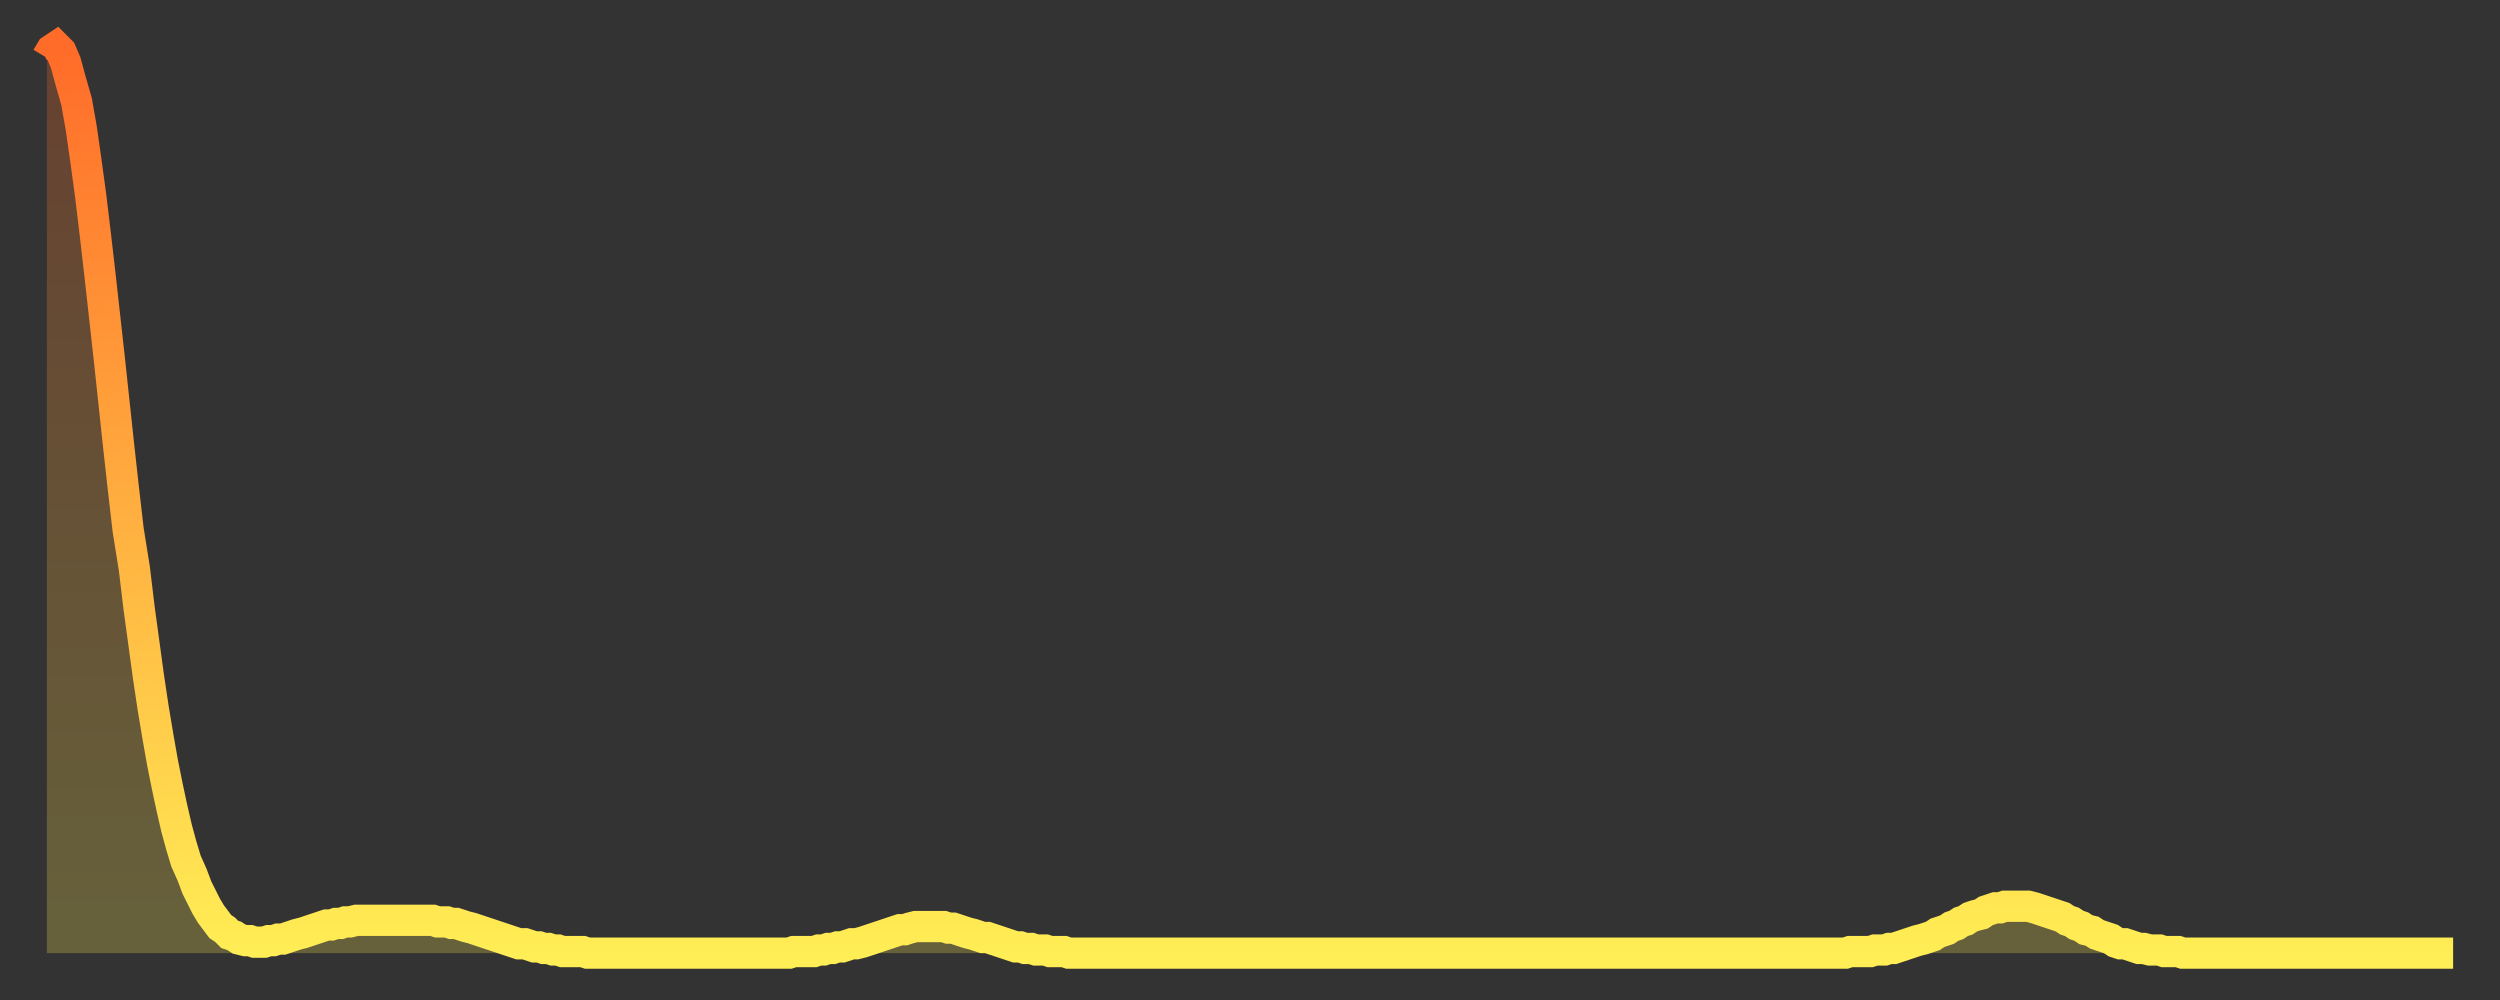 <?xml version="1.0" encoding="utf-8" ?>
<svg baseProfile="full" height="64" version="1.1" width="160" xmlns="http://www.w3.org/2000/svg" xmlns:ev="http://www.w3.org/2001/xml-events" xmlns:xlink="http://www.w3.org/1999/xlink"><rect width="100%" height="100%" fill="#333333" stroke="none"/><defs><linearGradient id="id13970" x1="0" x2="0" y1="0" y2="1"><stop offset="0%" stop-color="#ff6b29" /><stop offset="50%" stop-color="#ffad3f" /><stop offset="100%" stop-color="#ffee55" /></linearGradient></defs><g transform="translate(3,3)"><g><path d="M 0.0 0.7 0.3 0.2 0.6 0.0 0.9 0.3 1.2 1.0 1.5 2.1 1.9 3.5 2.2 5.2 2.5 7.3 2.8 9.5 3.1 12.0 3.4 14.6 3.7 17.3 4.0 20.0 4.3 22.8 4.6 25.6 4.9 28.3 5.2 30.9 5.6 33.4 5.9 35.9 6.2 38.1 6.5 40.3 6.8 42.3 7.1 44.1 7.4 45.8 7.7 47.3 8.0 48.7 8.3 50.0 8.6 51.1 8.9 52.1 9.3 53.0 9.6 53.8 9.9 54.4 10.2 55.0 10.5 55.5 10.8 55.9 11.1 56.3 11.4 56.5 11.7 56.8 12.0 56.9 12.3 57.1 12.7 57.2 13.0 57.2 13.3 57.3 13.6 57.3 13.9 57.3 14.2 57.2 14.5 57.2 14.8 57.1 15.1 57.1 15.4 57.0 15.7 56.9 16.0 56.8 16.4 56.7 16.7 56.6 17.0 56.5 17.3 56.4 17.6 56.3 17.9 56.2 18.2 56.2 18.5 56.1 18.8 56.1 19.1 56.0 19.4 56.0 19.8 55.9 20.1 55.9 20.4 55.9 20.7 55.9 21.0 55.9 21.3 55.9 21.6 55.9 21.9 55.9 22.2 55.9 22.5 55.9 22.8 55.9 23.1 55.9 23.5 55.9 23.8 55.9 24.1 55.9 24.4 55.9 24.7 55.9 25.0 56.0 25.3 56.0 25.6 56.0 25.9 56.1 26.2 56.1 26.5 56.2 26.8 56.3 27.2 56.4 27.5 56.5 27.8 56.6 28.1 56.7 28.4 56.8 28.7 56.9 29.0 57.0 29.3 57.1 29.6 57.2 29.9 57.3 30.2 57.4 30.6 57.4 30.9 57.5 31.2 57.6 31.5 57.6 31.8 57.7 32.1 57.7 32.4 57.8 32.7 57.8 33.0 57.9 33.3 57.9 33.6 57.9 33.9 57.9 34.3 57.9 34.6 58.0 34.9 58.0 35.2 58.0 35.5 58.0 35.8 58.0 36.1 58.0 36.4 58.0 36.7 58.0 37.0 58.0 37.3 58.0 37.7 58.0 38.0 58.0 38.3 58.0 38.6 58.0 38.9 58.0 39.2 58.0 39.5 58.0 39.8 58.0 40.1 58.0 40.4 58.0 40.7 58.0 41.0 58.0 41.4 58.0 41.7 58.0 42.0 58.0 42.3 58.0 42.6 58.0 42.9 58.0 43.2 58.0 43.5 58.0 43.8 58.0 44.1 58.0 44.4 58.0 44.7 58.0 45.1 58.0 45.4 58.0 45.7 58.0 46.0 58.0 46.3 58.0 46.6 58.0 46.9 58.0 47.2 58.0 47.5 58.0 47.8 57.9 48.1 57.9 48.5 57.9 48.8 57.9 49.1 57.9 49.4 57.8 49.7 57.8 50.0 57.7 50.3 57.7 50.6 57.6 50.9 57.6 51.2 57.5 51.5 57.4 51.8 57.4 52.2 57.3 52.5 57.2 52.8 57.1 53.1 57.0 53.4 56.9 53.7 56.8 54.0 56.7 54.3 56.6 54.6 56.5 54.9 56.5 55.2 56.4 55.6 56.3 55.9 56.3 56.2 56.3 56.5 56.3 56.8 56.3 57.1 56.3 57.4 56.3 57.7 56.4 58.0 56.4 58.3 56.5 58.6 56.6 58.9 56.7 59.3 56.8 59.6 56.9 59.9 57.0 60.2 57.0 60.5 57.1 60.8 57.2 61.1 57.3 61.4 57.4 61.7 57.5 62.0 57.6 62.3 57.6 62.6 57.7 63.0 57.7 63.3 57.8 63.6 57.8 63.9 57.8 64.2 57.9 64.5 57.9 64.8 57.9 65.1 57.9 65.4 58.0 65.7 58.0 66.0 58.0 66.4 58.0 66.7 58.0 67.0 58.0 67.3 58.0 67.6 58.0 67.9 58.0 68.2 58.0 68.5 58.0 68.8 58.0 69.1 58.0 69.4 58.0 69.7 58.0 70.1 58.0 70.4 58.0 70.7 58.0 71.0 58.0 71.3 58.0 71.6 58.0 71.9 58.0 72.2 58.0 72.5 58.0 72.8 58.0 73.1 58.0 73.5 58.0 73.8 58.0 74.1 58.0 74.4 58.0 74.7 58.0 75.0 58.0 75.3 58.0 75.6 58.0 75.9 58.0 76.2 58.0 76.5 58.0 76.8 58.0 77.2 58.0 77.5 58.0 77.8 58.0 78.1 58.0 78.4 58.0 78.7 58.0 79.0 58.0 79.3 58.0 79.6 58.0 79.9 58.0 80.2 58.0 80.5 58.0 80.9 58.0 81.2 58.0 81.5 58.0 81.8 58.0 82.1 58.0 82.4 58.0 82.7 58.0 83.0 58.0 83.3 58.0 83.6 58.0 83.9 58.0 84.3 58.0 84.6 58.0 84.9 58.0 85.2 58.0 85.5 58.0 85.8 58.0 86.1 58.0 86.4 58.0 86.7 58.0 87.0 58.0 87.3 58.0 87.6 58.0 88.0 58.0 88.3 58.0 88.6 58.0 88.9 58.0 89.2 58.0 89.5 58.0 89.8 58.0 90.1 58.0 90.4 58.0 90.7 58.0 91.0 58.0 91.4 58.0 91.7 58.0 92.0 58.0 92.3 58.0 92.6 58.0 92.9 58.0 93.2 58.0 93.5 58.0 93.8 58.0 94.1 58.0 94.4 58.0 94.7 58.0 95.1 58.0 95.4 58.0 95.7 58.0 96.0 58.0 96.3 58.0 96.6 58.0 96.9 58.0 97.2 58.0 97.5 58.0 97.8 58.0 98.1 58.0 98.4 58.0 98.8 58.0 99.1 58.0 99.4 58.0 99.7 58.0 100.0 58.0 100.3 58.0 100.6 58.0 100.9 58.0 101.2 58.0 101.5 58.0 101.8 58.0 102.2 58.0 102.5 58.0 102.8 58.0 103.1 58.0 103.4 58.0 103.7 58.0 104.0 58.0 104.3 58.0 104.6 58.0 104.9 58.0 105.2 58.0 105.5 58.0 105.9 58.0 106.2 58.0 106.5 58.0 106.8 58.0 107.1 58.0 107.4 58.0 107.7 58.0 108.0 58.0 108.3 58.0 108.6 58.0 108.9 58.0 109.3 58.0 109.6 58.0 109.9 58.0 110.2 58.0 110.5 58.0 110.8 58.0 111.1 58.0 111.4 58.0 111.7 58.0 112.0 58.0 112.3 58.0 112.6 58.0 113.0 58.0 113.3 58.0 113.6 58.0 113.9 58.0 114.2 58.0 114.5 58.0 114.8 58.0 115.1 58.0 115.4 57.9 115.7 57.9 116.0 57.9 116.3 57.9 116.7 57.9 117.0 57.8 117.3 57.8 117.6 57.8 117.9 57.7 118.2 57.7 118.5 57.6 118.8 57.5 119.1 57.4 119.4 57.3 119.7 57.2 120.1 57.1 120.4 57.0 120.7 56.9 121.0 56.7 121.3 56.6 121.6 56.5 121.9 56.3 122.2 56.2 122.5 56.0 122.8 55.9 123.1 55.7 123.4 55.6 123.8 55.5 124.1 55.3 124.4 55.2 124.7 55.1 125.0 55.1 125.3 55.0 125.6 55.0 125.9 55.0 126.2 55.0 126.5 55.0 126.8 55.0 127.2 55.1 127.5 55.2 127.8 55.3 128.1 55.4 128.4 55.5 128.7 55.6 129.0 55.7 129.3 55.9 129.6 56.0 129.9 56.2 130.2 56.3 130.5 56.5 130.9 56.6 131.2 56.8 131.5 56.9 131.8 57.0 132.1 57.1 132.4 57.3 132.7 57.4 133.0 57.4 133.3 57.5 133.6 57.6 133.9 57.7 134.2 57.7 134.6 57.8 134.9 57.8 135.2 57.8 135.5 57.9 135.8 57.9 136.1 57.9 136.4 57.9 136.7 58.0 137.0 58.0 137.3 58.0 137.6 58.0 138.0 58.0 138.3 58.0 138.6 58.0 138.9 58.0 139.2 58.0 139.5 58.0 139.8 58.0 140.1 58.0 140.4 58.0 140.7 58.0 141.0 58.0 141.3 58.0 141.7 58.0 142.0 58.0 142.3 58.0 142.6 58.0 142.9 58.0 143.2 58.0 143.5 58.0 143.8 58.0 144.1 58.0 144.4 58.0 144.7 58.0 145.1 58.0 145.4 58.0 145.7 58.0 146.0 58.0 146.3 58.0 146.6 58.0 146.9 58.0 147.2 58.0 147.5 58.0 147.8 58.0 148.1 58.0 148.4 58.0 148.8 58.0 149.1 58.0 149.4 58.0 149.7 58.0 150.0 58.0 150.3 58.0 150.6 58.0 150.9 58.0 151.2 58.0 151.5 58.0 151.8 58.0 152.1 58.0 152.5 58.0 152.8 58.0 153.1 58.0 153.4 58.0 153.7 58.0 154.0 58.0" fill="none" id="graph-curve" opacity="1" stroke="url(#id13970)" stroke-width="2" /><path d="M 0 58 L 0.0 0.7 0.3 0.2 0.6 0.0 0.9 0.3 1.2 1.0 1.5 2.1 1.9 3.5 2.2 5.2 2.5 7.3 2.8 9.5 3.1 12.0 3.4 14.6 3.7 17.3 4.0 20.0 4.3 22.8 4.6 25.6 4.9 28.3 5.2 30.9 5.6 33.4 5.9 35.9 6.2 38.1 6.5 40.3 6.8 42.3 7.1 44.1 7.4 45.8 7.7 47.3 8.0 48.7 8.3 50.0 8.6 51.1 8.9 52.1 9.3 53.0 9.6 53.8 9.9 54.4 10.2 55.0 10.5 55.5 10.8 55.9 11.1 56.3 11.4 56.5 11.7 56.8 12.0 56.9 12.3 57.1 12.7 57.2 13.0 57.2 13.3 57.3 13.6 57.3 13.9 57.3 14.2 57.2 14.5 57.2 14.8 57.1 15.1 57.1 15.4 57.0 15.7 56.9 16.0 56.8 16.4 56.7 16.7 56.6 17.0 56.5 17.3 56.4 17.6 56.3 17.9 56.2 18.2 56.2 18.5 56.1 18.8 56.1 19.1 56.0 19.4 56.0 19.8 55.9 20.1 55.9 20.4 55.9 20.7 55.9 21.0 55.9 21.3 55.9 21.6 55.9 21.9 55.9 22.2 55.9 22.5 55.9 22.8 55.9 23.1 55.9 23.5 55.9 23.8 55.9 24.1 55.9 24.4 55.9 24.7 55.9 25.0 56.0 25.3 56.0 25.6 56.0 25.9 56.1 26.2 56.1 26.5 56.2 26.8 56.3 27.2 56.4 27.5 56.5 27.8 56.6 28.1 56.7 28.4 56.8 28.7 56.9 29.0 57.0 29.3 57.1 29.6 57.2 29.9 57.3 30.2 57.4 30.6 57.4 30.9 57.5 31.2 57.6 31.5 57.6 31.8 57.7 32.1 57.7 32.4 57.8 32.7 57.8 33.0 57.9 33.3 57.9 33.6 57.9 33.9 57.9 34.3 57.9 34.6 58.0 34.9 58.0 35.2 58.0 35.5 58.0 35.8 58.0 36.1 58.0 36.4 58.0 36.7 58.0 37.0 58.0 37.3 58.0 37.7 58.0 38.0 58.0 38.3 58.0 38.6 58.0 38.9 58.0 39.2 58.0 39.5 58.0 39.8 58.0 40.1 58.0 40.4 58.0 40.7 58.0 41.0 58.0 41.4 58.0 41.7 58.0 42.0 58.0 42.3 58.0 42.6 58.0 42.9 58.0 43.2 58.0 43.5 58.0 43.8 58.0 44.1 58.0 44.4 58.0 44.7 58.0 45.1 58.0 45.4 58.0 45.7 58.0 46.0 58.0 46.3 58.0 46.6 58.0 46.9 58.0 47.2 58.0 47.5 58.0 47.8 57.9 48.1 57.9 48.5 57.9 48.8 57.9 49.1 57.9 49.4 57.8 49.7 57.8 50.0 57.7 50.3 57.7 50.6 57.6 50.9 57.6 51.2 57.5 51.5 57.4 51.8 57.4 52.2 57.3 52.5 57.2 52.8 57.1 53.1 57.0 53.4 56.9 53.7 56.8 54.0 56.7 54.3 56.6 54.6 56.5 54.9 56.5 55.2 56.4 55.6 56.3 55.9 56.3 56.2 56.3 56.5 56.3 56.8 56.3 57.1 56.3 57.4 56.3 57.7 56.4 58.0 56.4 58.3 56.5 58.6 56.6 58.9 56.7 59.3 56.8 59.6 56.9 59.9 57.0 60.2 57.0 60.5 57.1 60.8 57.2 61.1 57.3 61.4 57.4 61.7 57.5 62.0 57.6 62.3 57.6 62.6 57.7 63.0 57.7 63.3 57.8 63.6 57.8 63.9 57.8 64.2 57.9 64.5 57.9 64.8 57.9 65.1 57.9 65.4 58.0 65.7 58.0 66.0 58.0 66.4 58.0 66.7 58.0 67.0 58.0 67.3 58.0 67.6 58.0 67.9 58.0 68.2 58.0 68.5 58.0 68.8 58.0 69.1 58.0 69.4 58.0 69.7 58.0 70.1 58.0 70.4 58.0 70.7 58.0 71.0 58.0 71.3 58.0 71.6 58.0 71.9 58.0 72.2 58.0 72.5 58.0 72.8 58.0 73.1 58.0 73.5 58.0 73.8 58.0 74.1 58.0 74.4 58.0 74.7 58.0 75.0 58.0 75.3 58.0 75.6 58.0 75.9 58.0 76.2 58.0 76.5 58.0 76.8 58.0 77.2 58.0 77.5 58.0 77.8 58.0 78.1 58.0 78.4 58.0 78.7 58.0 79.0 58.0 79.3 58.0 79.6 58.0 79.9 58.0 80.2 58.0 80.5 58.0 80.9 58.0 81.2 58.0 81.5 58.0 81.8 58.0 82.1 58.0 82.4 58.0 82.7 58.0 83.0 58.0 83.3 58.0 83.6 58.0 83.9 58.0 84.3 58.0 84.6 58.0 84.9 58.0 85.2 58.0 85.5 58.0 85.8 58.0 86.1 58.0 86.4 58.0 86.7 58.0 87.0 58.0 87.3 58.0 87.6 58.0 88.0 58.0 88.3 58.0 88.6 58.0 88.9 58.0 89.2 58.0 89.5 58.0 89.8 58.0 90.1 58.0 90.4 58.0 90.7 58.0 91.0 58.0 91.4 58.0 91.7 58.0 92.0 58.0 92.3 58.0 92.6 58.0 92.9 58.0 93.2 58.0 93.5 58.0 93.8 58.0 94.1 58.0 94.4 58.0 94.7 58.0 95.1 58.0 95.4 58.0 95.7 58.0 96.0 58.0 96.3 58.0 96.6 58.0 96.9 58.0 97.2 58.0 97.5 58.0 97.8 58.0 98.1 58.0 98.4 58.0 98.8 58.0 99.1 58.0 99.4 58.0 99.7 58.0 100.0 58.0 100.3 58.0 100.6 58.0 100.9 58.0 101.2 58.0 101.5 58.0 101.8 58.0 102.2 58.0 102.5 58.0 102.8 58.0 103.1 58.0 103.4 58.0 103.7 58.0 104.0 58.0 104.3 58.0 104.6 58.0 104.9 58.0 105.2 58.0 105.5 58.0 105.9 58.0 106.2 58.0 106.5 58.0 106.8 58.0 107.1 58.0 107.4 58.0 107.7 58.0 108.0 58.0 108.3 58.0 108.6 58.0 108.9 58.0 109.3 58.0 109.6 58.0 109.9 58.0 110.2 58.0 110.5 58.0 110.8 58.0 111.1 58.0 111.4 58.0 111.7 58.0 112.0 58.0 112.3 58.0 112.6 58.0 113.0 58.0 113.3 58.0 113.6 58.0 113.9 58.0 114.2 58.0 114.5 58.0 114.8 58.0 115.1 58.0 115.4 57.9 115.7 57.9 116.0 57.9 116.3 57.9 116.7 57.9 117.0 57.8 117.3 57.8 117.6 57.8 117.9 57.7 118.2 57.7 118.5 57.6 118.8 57.5 119.1 57.4 119.4 57.3 119.7 57.2 120.1 57.1 120.4 57.0 120.7 56.9 121.0 56.7 121.3 56.6 121.6 56.5 121.9 56.3 122.2 56.2 122.5 56.0 122.8 55.9 123.1 55.7 123.4 55.6 123.8 55.5 124.1 55.3 124.4 55.2 124.7 55.1 125.0 55.1 125.3 55.0 125.6 55.0 125.9 55.0 126.2 55.0 126.5 55.0 126.8 55.0 127.2 55.1 127.5 55.2 127.8 55.3 128.1 55.4 128.4 55.5 128.7 55.6 129.0 55.7 129.3 55.9 129.6 56.0 129.9 56.2 130.2 56.3 130.5 56.5 130.9 56.6 131.2 56.8 131.5 56.9 131.8 57.0 132.1 57.1 132.4 57.3 132.7 57.4 133.0 57.4 133.3 57.5 133.6 57.6 133.9 57.7 134.2 57.7 134.6 57.8 134.9 57.8 135.2 57.8 135.5 57.9 135.8 57.9 136.1 57.9 136.4 57.9 136.7 58.0 137.0 58.0 137.3 58.0 137.6 58.0 138.0 58.0 138.3 58.0 138.6 58.0 138.9 58.0 139.2 58.0 139.5 58.0 139.8 58.0 140.1 58.0 140.4 58.0 140.7 58.0 141.0 58.0 141.3 58.0 141.7 58.0 142.0 58.0 142.3 58.0 142.6 58.0 142.9 58.0 143.2 58.0 143.5 58.0 143.8 58.0 144.1 58.0 144.4 58.0 144.7 58.0 145.1 58.0 145.4 58.0 145.7 58.0 146.0 58.0 146.3 58.0 146.6 58.0 146.9 58.0 147.2 58.0 147.5 58.0 147.8 58.0 148.1 58.0 148.4 58.0 148.8 58.0 149.1 58.0 149.4 58.0 149.7 58.0 150.0 58.0 150.3 58.0 150.6 58.0 150.9 58.0 151.2 58.0 151.5 58.0 151.8 58.0 152.1 58.0 152.5 58.0 152.8 58.0 153.1 58.0 153.4 58.0 153.7 58.0 154.0 58.0 154 58" fill="url(#id13970)" fill-opacity=".25" id="graph-shadow" /></g></g></svg>